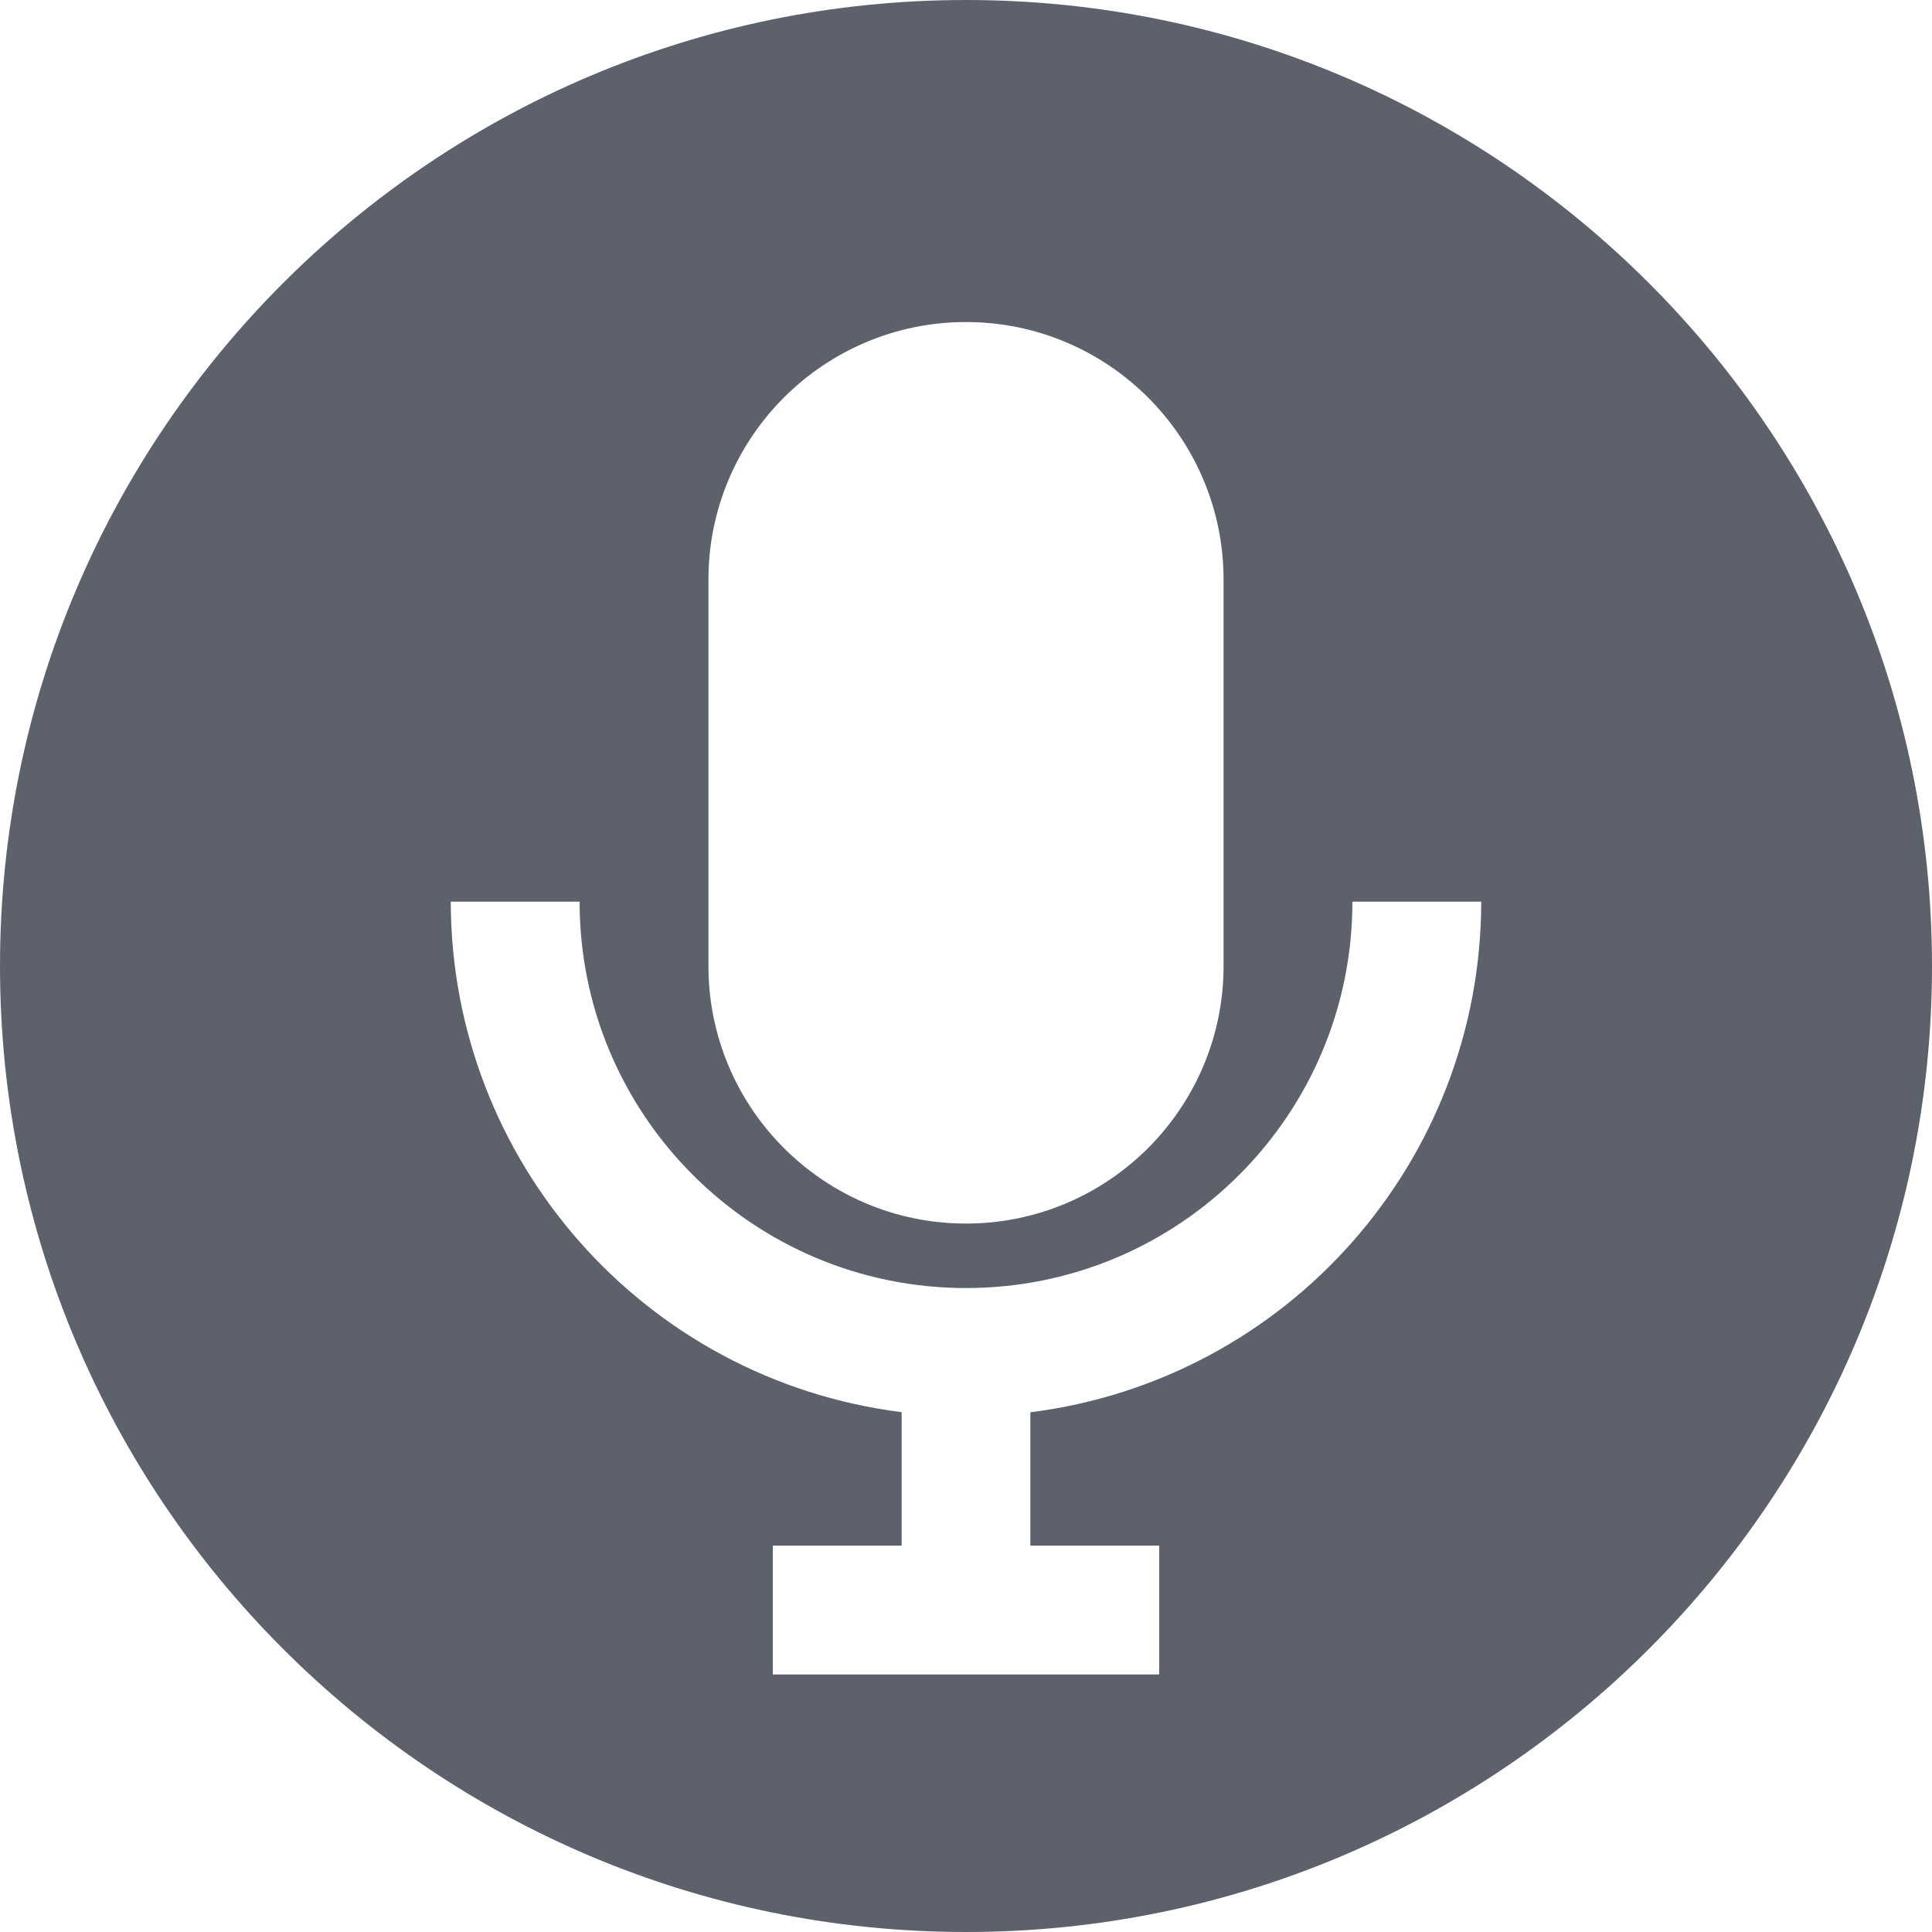 <svg xmlns="http://www.w3.org/2000/svg" style="isolation:isolate" width="16" height="16" viewBox="0 0 16 16">
 <defs>
  <clipPath id="_clipPath_UOTqUnoPHT2kcqTvYP3IxrbdDAidGhiW">
   <rect width="16" height="16"/>
  </clipPath>
 </defs>
 <g clip-path="url(#_clipPath_UOTqUnoPHT2kcqTvYP3IxrbdDAidGhiW)">
  <rect fill="#5c616c" width="4.625" height="3.594" x="17.09" y="-.09" transform="matrix(1,0,0,1,0,0)"/>
  <path fill="#5c616c" fill-rule="evenodd" d="M 0 8 C 0 3.585 3.585 0 8 0 C 12.415 0 16 3.585 16 8 C 16 12.415 12.415 16 8 16 C 3.585 16 0 12.415 0 8 Z M 8 2.667 C 9.177 2.667 10.133 3.623 10.133 4.8 L 10.133 8 C 10.133 9.177 9.177 10.133 8 10.133 C 6.823 10.133 5.867 9.177 5.867 8 L 5.867 4.8 C 5.867 3.623 6.823 2.667 8 2.667 Z M 3.733 7.467 C 3.736 9.615 5.335 11.426 7.467 11.695 L 7.467 12.8 L 6.4 12.8 L 6.4 13.867 L 9.6 13.867 L 9.6 12.8 L 8.533 12.8 L 8.533 11.696 C 10.665 11.427 12.265 9.615 12.267 7.467 L 11.2 7.467 C 11.2 9.234 9.767 10.667 8 10.667 C 6.233 10.667 4.8 9.234 4.8 7.467 L 3.733 7.467 Z"/>
 </g>
</svg>
